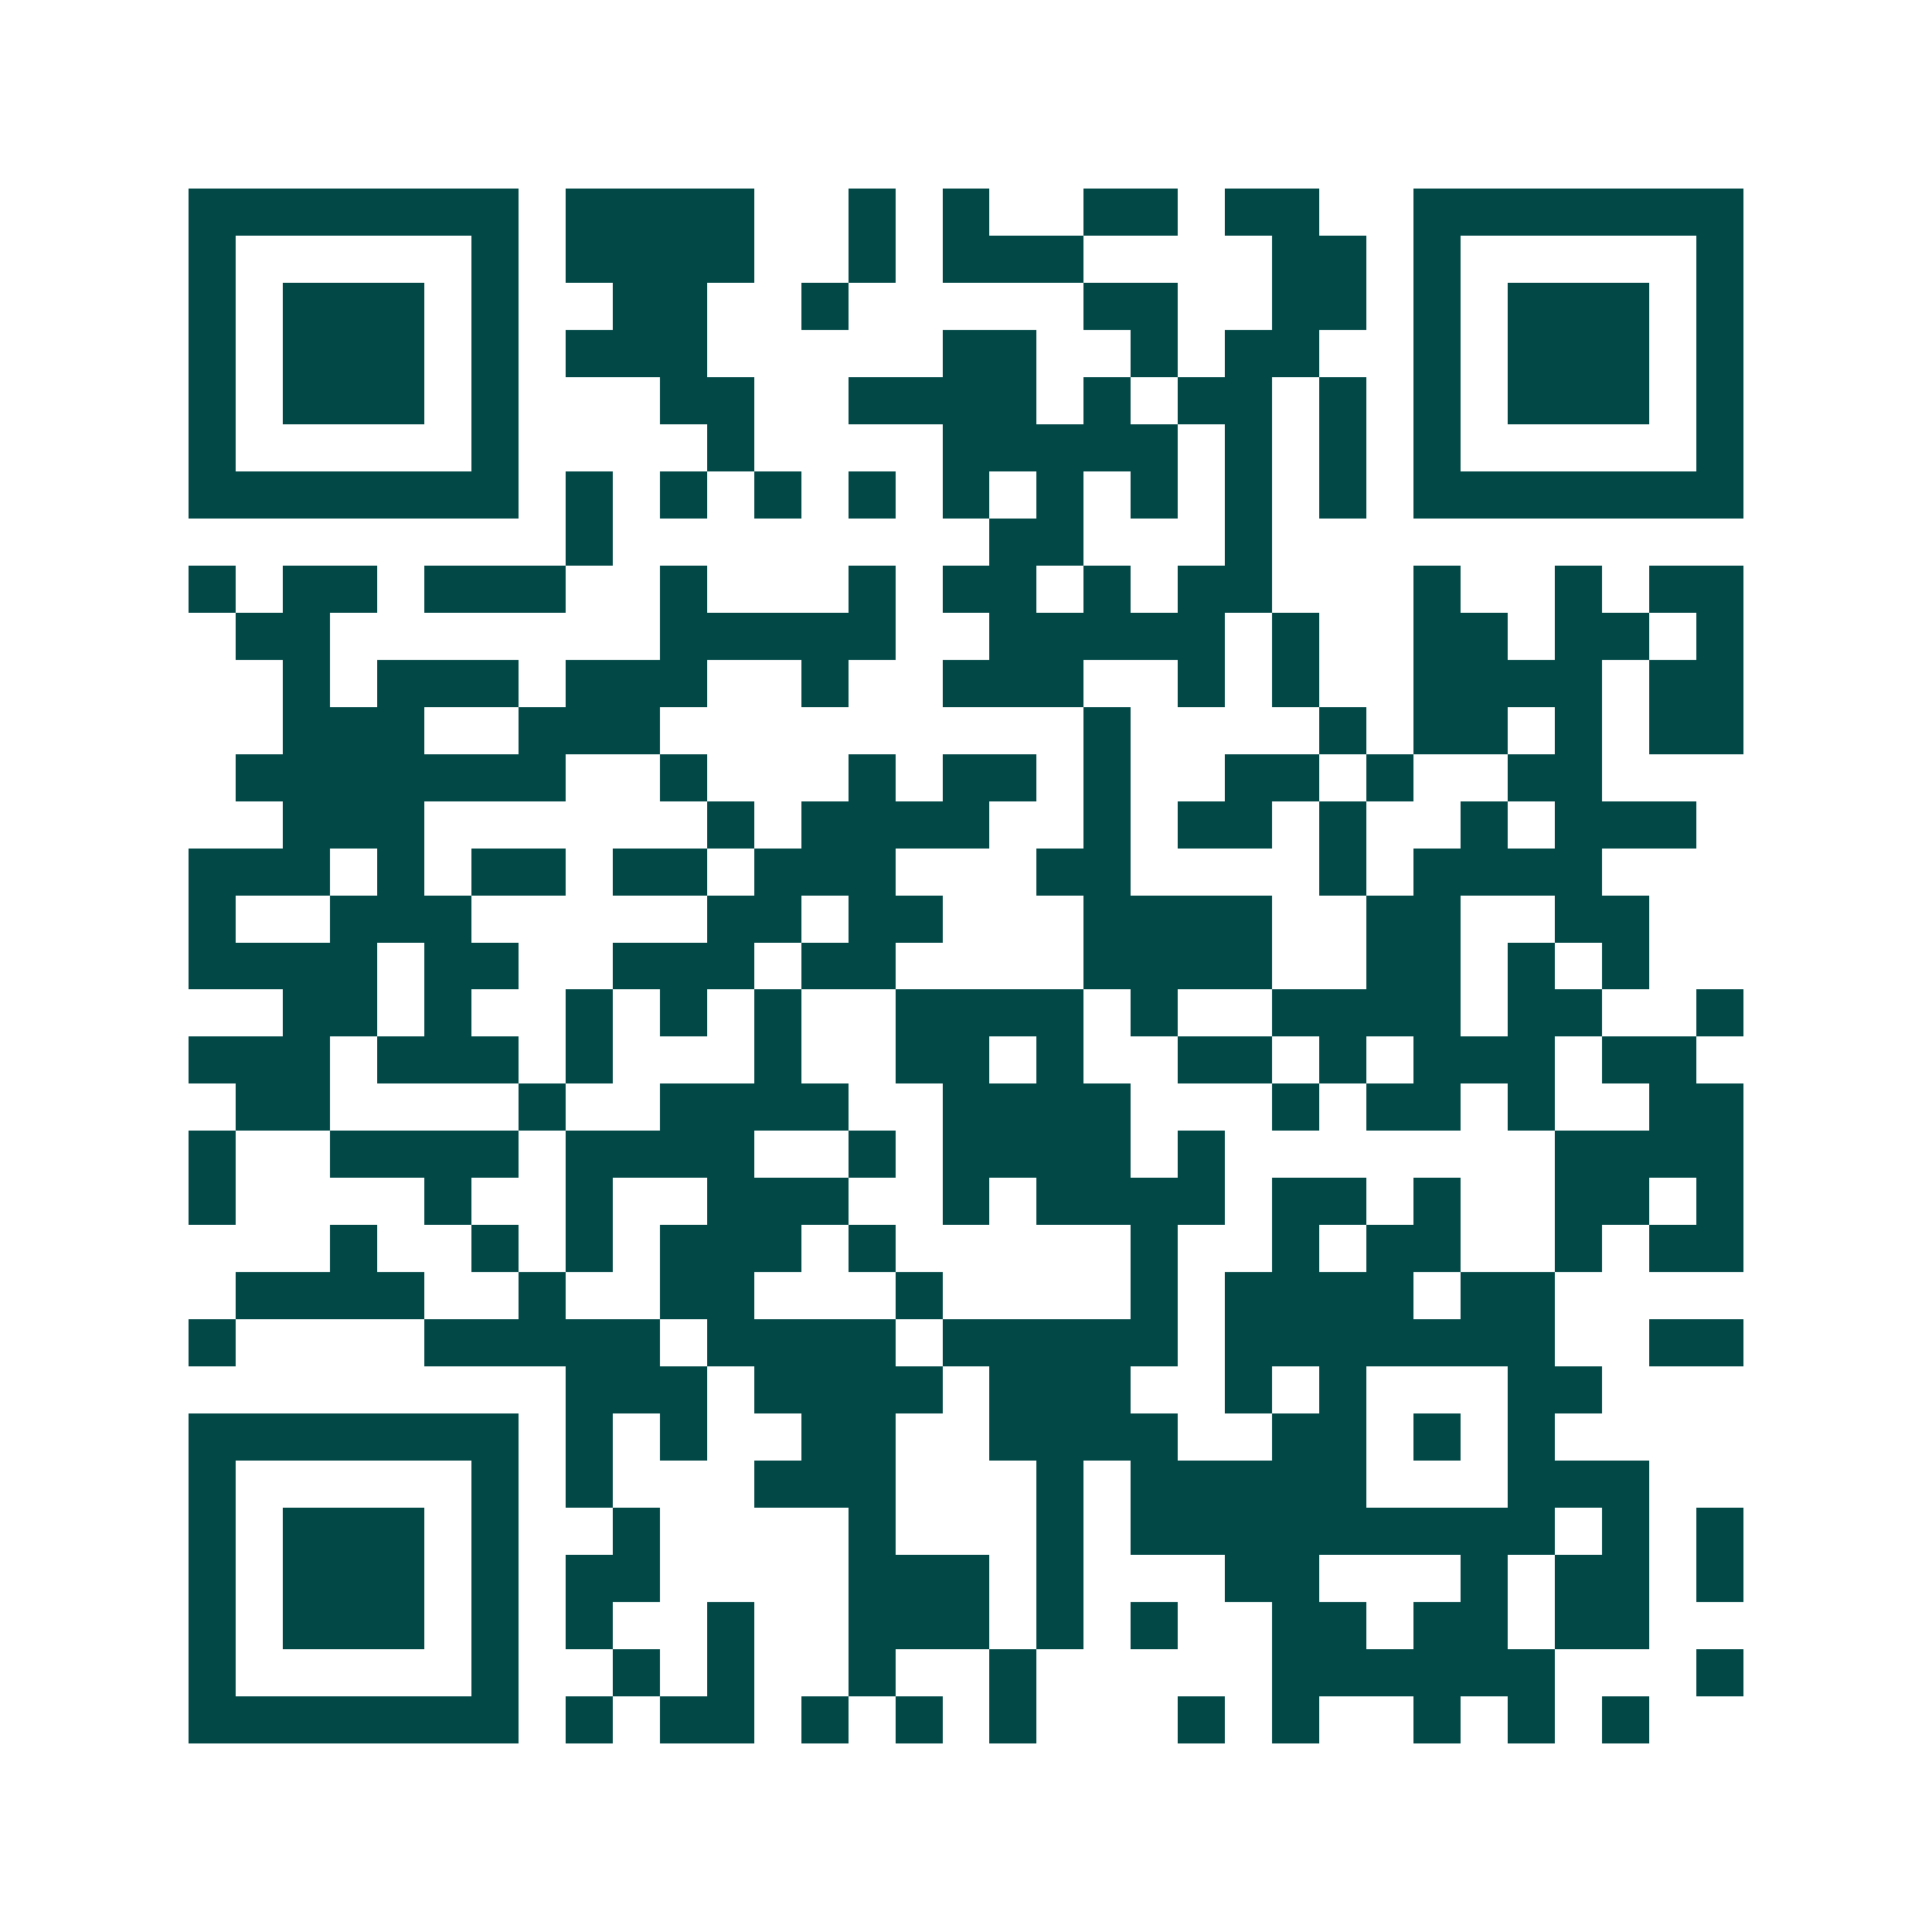 <svg xmlns="http://www.w3.org/2000/svg" width="200" height="200" viewBox="0 0 41 41" shape-rendering="crispEdges"><path fill="#ffffff" d="M0 0h41v41H0z"/><path stroke="#014847" d="M4 4.5h7m1 0h4m2 0h1m1 0h1m2 0h2m1 0h2m2 0h7M4 5.5h1m5 0h1m1 0h4m2 0h1m1 0h3m4 0h2m1 0h1m5 0h1M4 6.5h1m1 0h3m1 0h1m2 0h2m2 0h1m5 0h2m2 0h2m1 0h1m1 0h3m1 0h1M4 7.5h1m1 0h3m1 0h1m1 0h3m5 0h2m2 0h1m1 0h2m2 0h1m1 0h3m1 0h1M4 8.5h1m1 0h3m1 0h1m3 0h2m2 0h4m1 0h1m1 0h2m1 0h1m1 0h1m1 0h3m1 0h1M4 9.5h1m5 0h1m4 0h1m4 0h5m1 0h1m1 0h1m1 0h1m5 0h1M4 10.5h7m1 0h1m1 0h1m1 0h1m1 0h1m1 0h1m1 0h1m1 0h1m1 0h1m1 0h1m1 0h7M12 11.5h1m8 0h2m3 0h1M4 12.5h1m1 0h2m1 0h3m2 0h1m3 0h1m1 0h2m1 0h1m1 0h2m3 0h1m2 0h1m1 0h2M5 13.5h2m7 0h5m2 0h5m1 0h1m2 0h2m1 0h2m1 0h1M6 14.5h1m1 0h3m1 0h3m2 0h1m2 0h3m2 0h1m1 0h1m2 0h4m1 0h2M6 15.5h3m2 0h3m9 0h1m4 0h1m1 0h2m1 0h1m1 0h2M5 16.5h7m2 0h1m3 0h1m1 0h2m1 0h1m2 0h2m1 0h1m2 0h2M6 17.5h3m6 0h1m1 0h4m2 0h1m1 0h2m1 0h1m2 0h1m1 0h3M4 18.5h3m1 0h1m1 0h2m1 0h2m1 0h3m3 0h2m4 0h1m1 0h4M4 19.5h1m2 0h3m5 0h2m1 0h2m3 0h4m2 0h2m2 0h2M4 20.5h4m1 0h2m2 0h3m1 0h2m4 0h4m2 0h2m1 0h1m1 0h1M6 21.5h2m1 0h1m2 0h1m1 0h1m1 0h1m2 0h4m1 0h1m2 0h4m1 0h2m2 0h1M4 22.5h3m1 0h3m1 0h1m3 0h1m2 0h2m1 0h1m2 0h2m1 0h1m1 0h3m1 0h2M5 23.5h2m4 0h1m2 0h4m2 0h4m3 0h1m1 0h2m1 0h1m2 0h2M4 24.5h1m2 0h4m1 0h4m2 0h1m1 0h4m1 0h1m7 0h4M4 25.5h1m4 0h1m2 0h1m2 0h3m2 0h1m1 0h4m1 0h2m1 0h1m2 0h2m1 0h1M7 26.5h1m2 0h1m1 0h1m1 0h3m1 0h1m5 0h1m2 0h1m1 0h2m2 0h1m1 0h2M5 27.5h4m2 0h1m2 0h2m3 0h1m4 0h1m1 0h4m1 0h2M4 28.5h1m4 0h5m1 0h4m1 0h5m1 0h7m2 0h2M12 29.5h3m1 0h4m1 0h3m2 0h1m1 0h1m3 0h2M4 30.5h7m1 0h1m1 0h1m2 0h2m2 0h4m2 0h2m1 0h1m1 0h1M4 31.5h1m5 0h1m1 0h1m3 0h3m3 0h1m1 0h5m3 0h3M4 32.5h1m1 0h3m1 0h1m2 0h1m4 0h1m3 0h1m1 0h9m1 0h1m1 0h1M4 33.5h1m1 0h3m1 0h1m1 0h2m4 0h3m1 0h1m3 0h2m3 0h1m1 0h2m1 0h1M4 34.5h1m1 0h3m1 0h1m1 0h1m2 0h1m2 0h3m1 0h1m1 0h1m2 0h2m1 0h2m1 0h2M4 35.5h1m5 0h1m2 0h1m1 0h1m2 0h1m2 0h1m5 0h6m3 0h1M4 36.5h7m1 0h1m1 0h2m1 0h1m1 0h1m1 0h1m3 0h1m1 0h1m2 0h1m1 0h1m1 0h1"/></svg>

